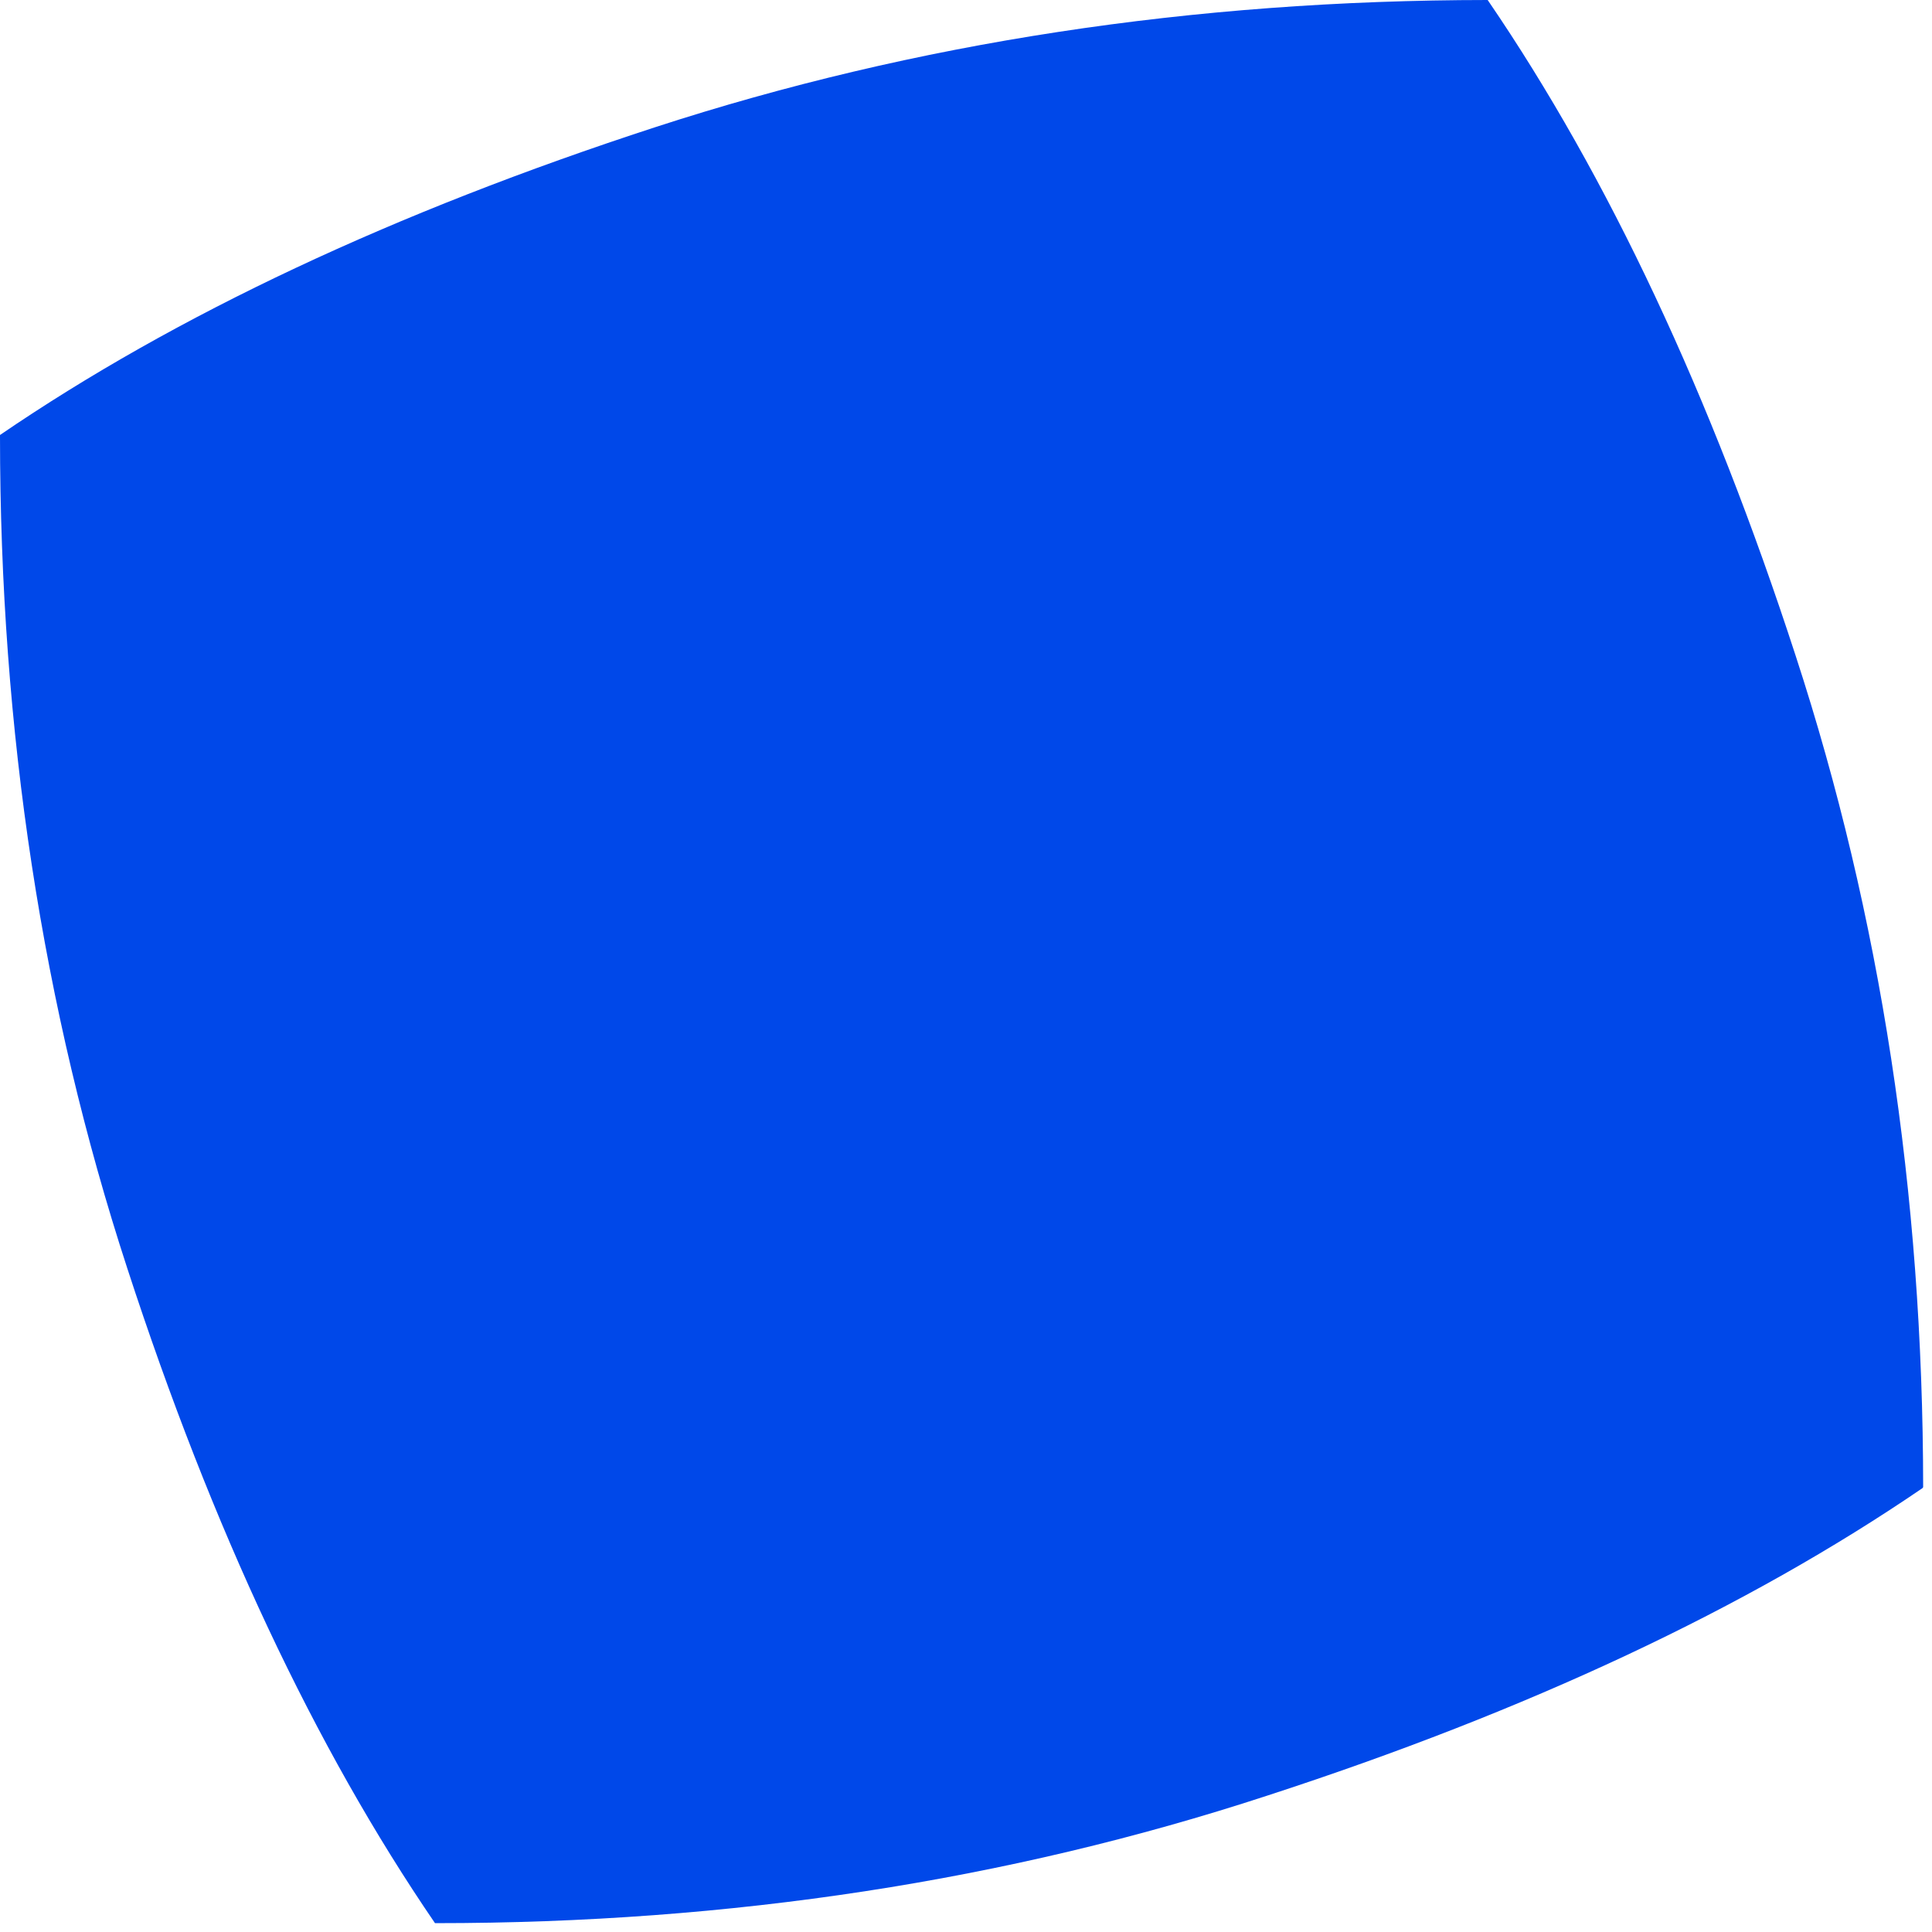 <?xml version="1.0"?>
<!DOCTYPE svg PUBLIC "-//W3C//DTD SVG 1.1//EN" "http://www.w3.org/Graphics/SVG/1.1/DTD/svg11.dtd">
<svg version='1.1' width='161px' height='161px' xmlns='http://www.w3.org/2000/svg' xmlns:xlink='http://www.w3.org/1999/xlink'>
	<g transform="translate(-165.7,-150.979)">
		<path d="M 165.7 187.229 Q 187.692 172.208 220.288 161.583 Q 252.796 151 289.671 150.979 Q 289.692 151.008 289.713 151.038 Q 304.733 173.029 315.338 205.625 Q 325.942 238.104 325.963 274.908 Q 325.933 274.95 325.904 274.992 Q 303.913 290.012 271.296 300.617 Q 238.875 311.242 202.008 311.242 Q 201.979 311.242 201.95 311.242 Q 186.929 289.279 176.304 256.663 Q 165.7 224.183 165.7 187.288 L 165.7 187.229" fill="#0048E9"/>
	</g>
</svg>

